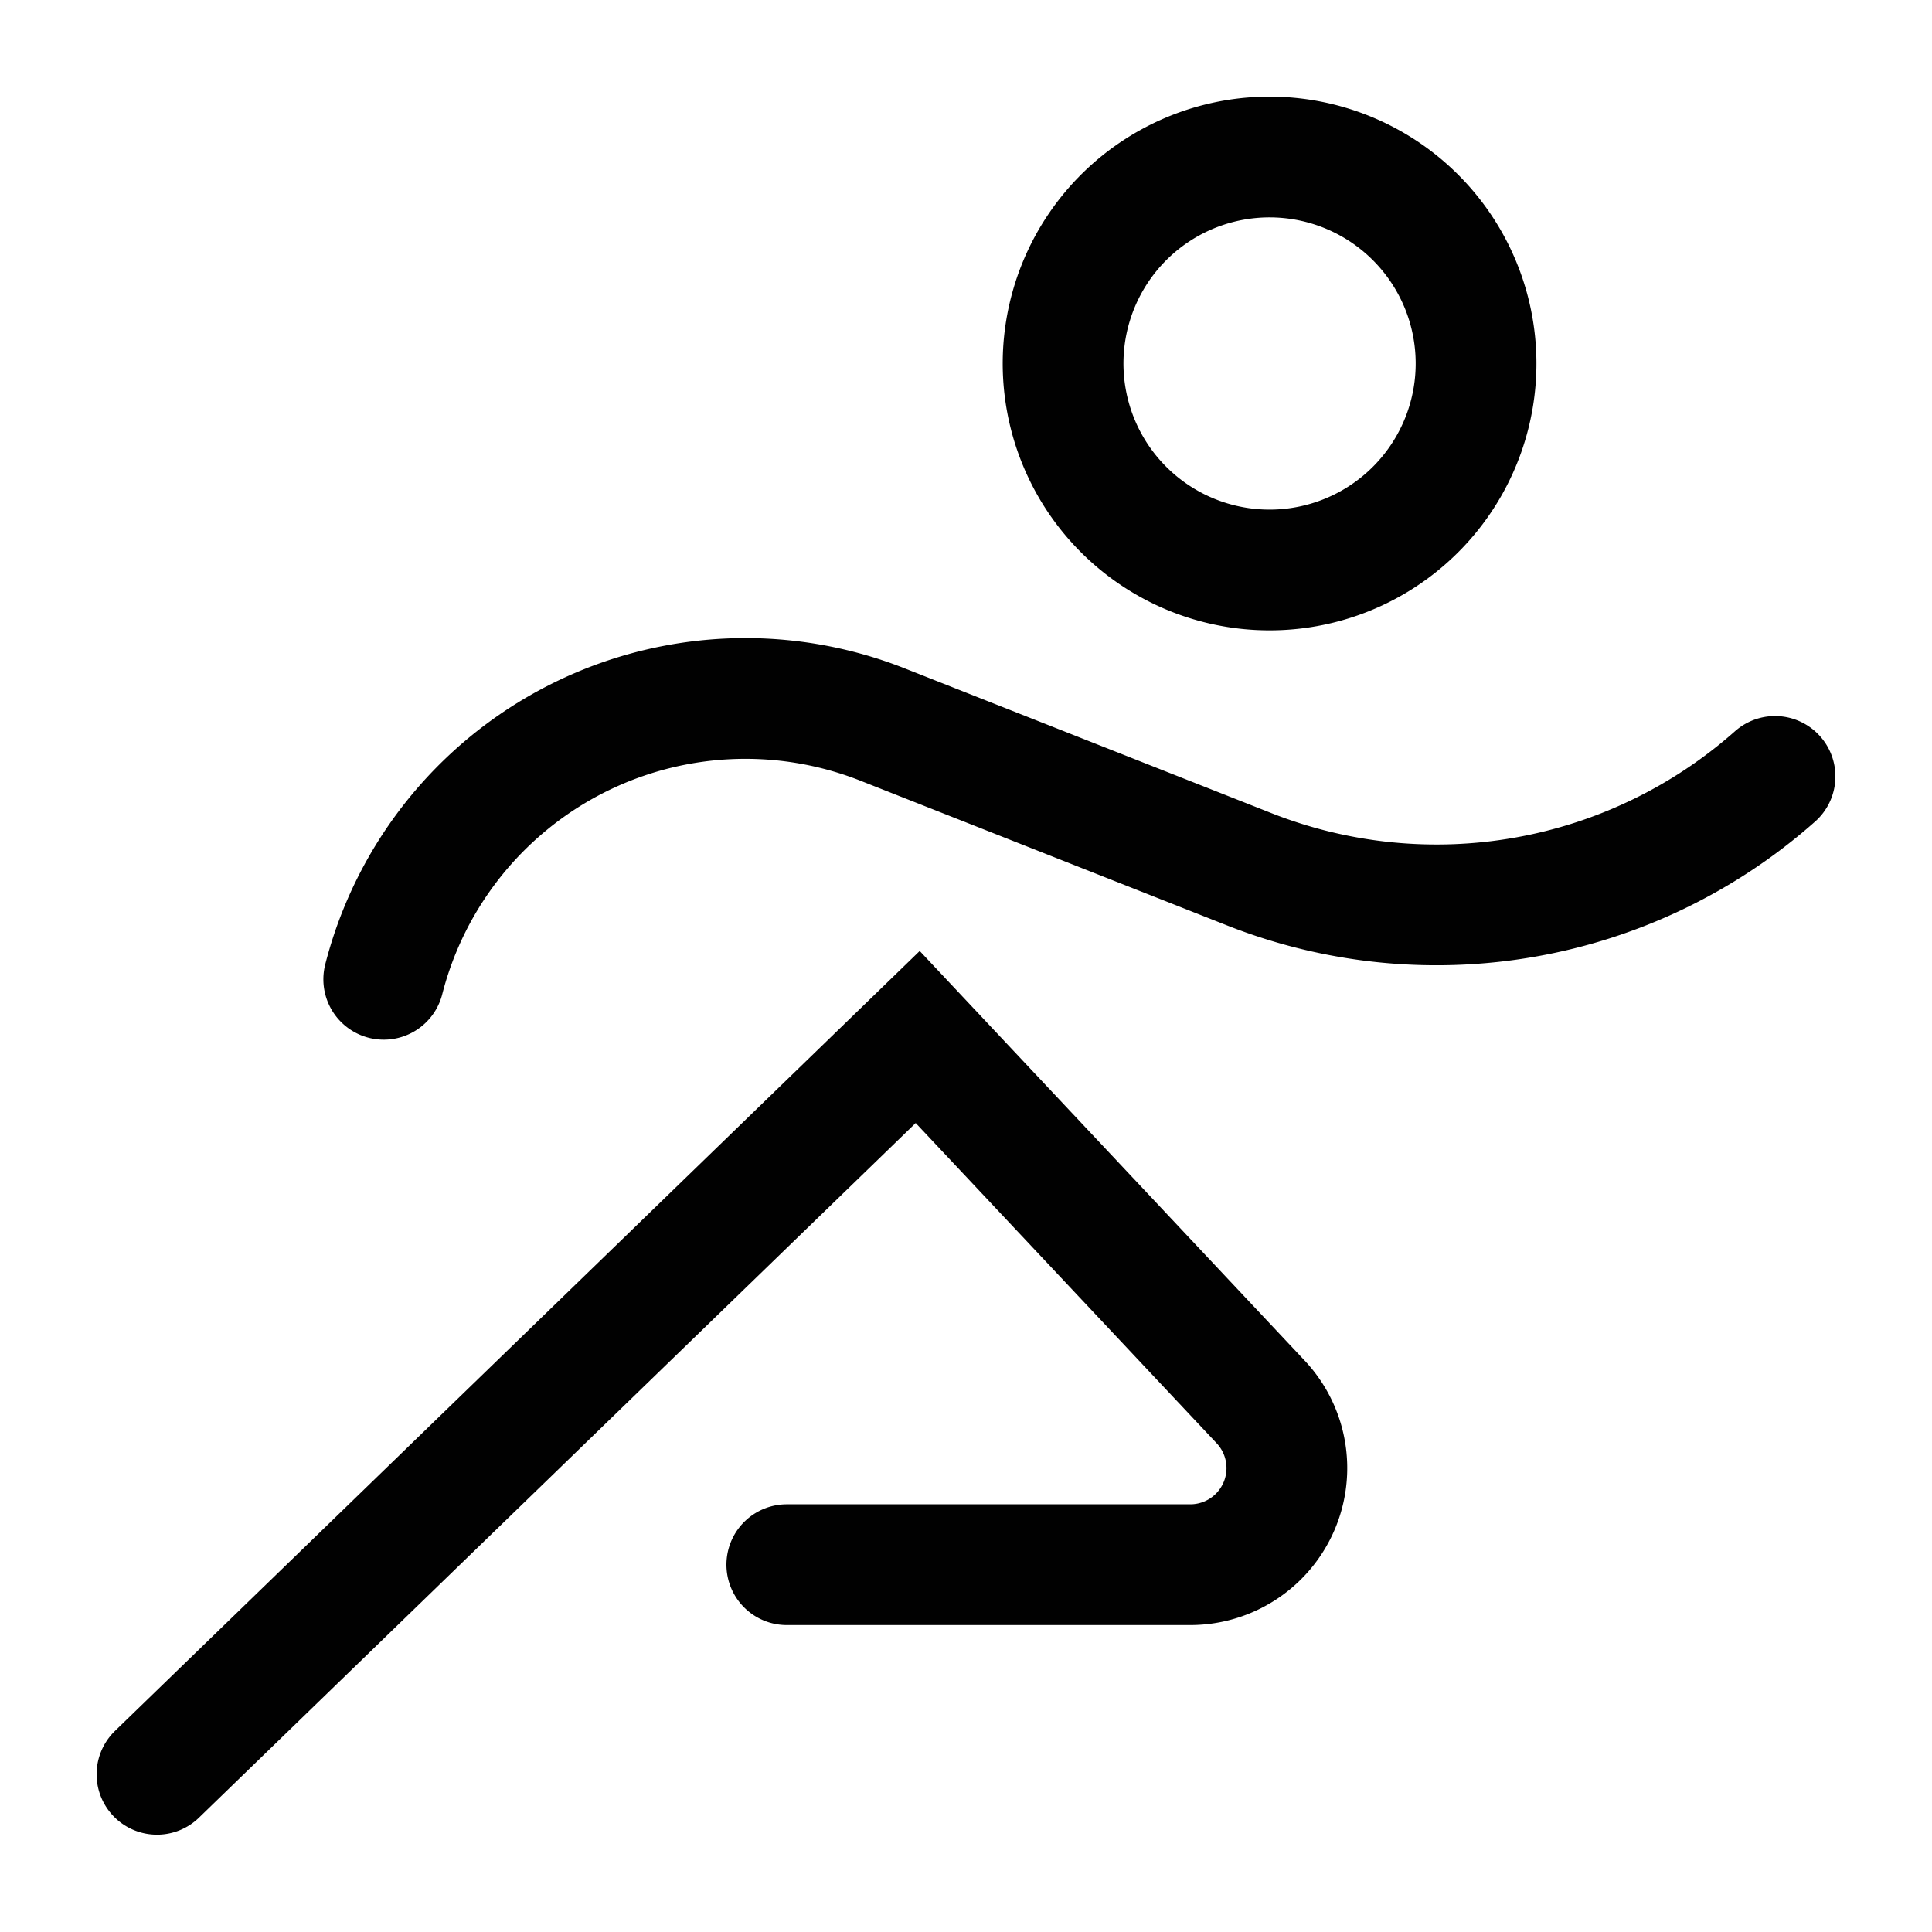 <svg xmlns="http://www.w3.org/2000/svg" xmlns:xlink="http://www.w3.org/1999/xlink" class="move" viewBox="0 0 80 80">
<path d="M61.12,15a8.55,8.55,0,1,1-2.51-6A8.55,8.55,0,0,1,61.12,15Z" transform="translate(0)" style="fill: none;stroke: #010101;stroke-width: 5px"></path>
<path d="M73.5,32.15h0A21.13,21.13,0,0,1,51.74,36l-15.2-6A15.46,15.46,0,0,0,15.89,40.55h0" transform="translate(0)" style="fill: none;stroke: #010101;stroke-linecap: round;stroke-width: 5px"></path>
<path d="M32.58,64.79H49.3a4,4,0,0,0,2.91-6.73L38,42.94,6.5,73.47" transform="translate(0)" style="fill: none;stroke: #010101;stroke-linecap: round;stroke-width: 5px"></path>
</svg>